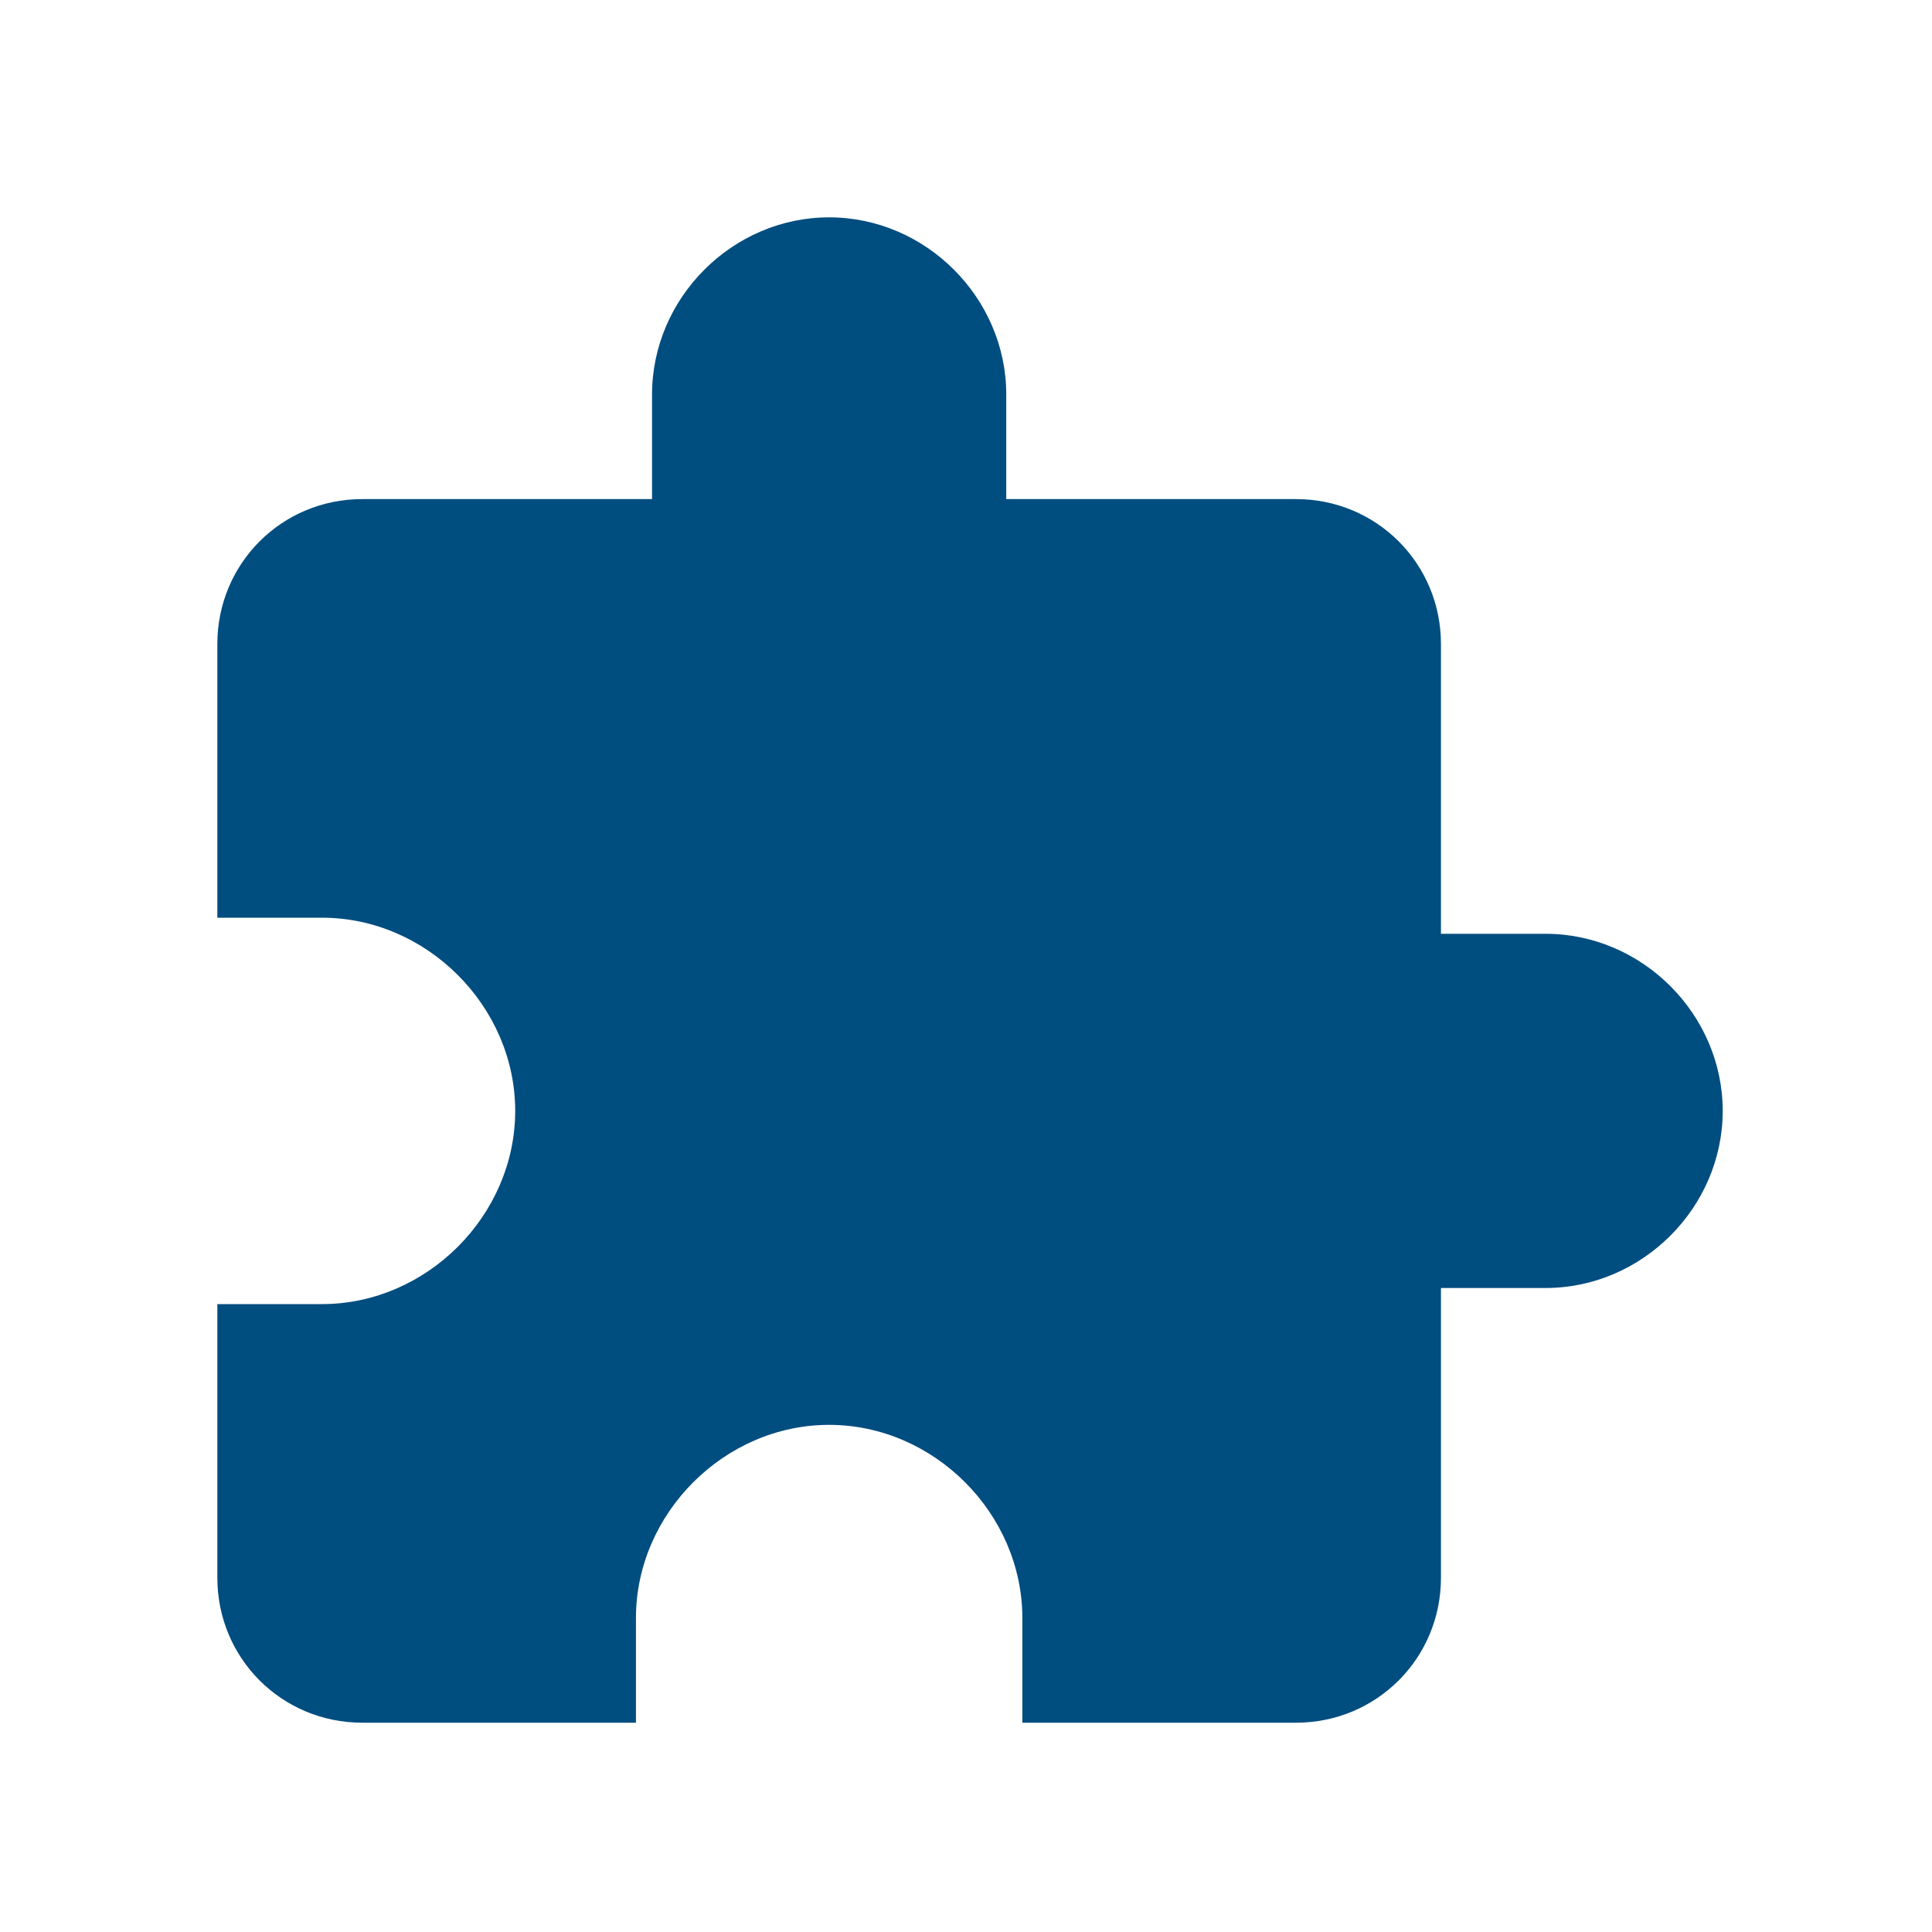 <?xml version="1.0" encoding="UTF-8"?>
<svg id="Layer_1" xmlns="http://www.w3.org/2000/svg" version="1.1" viewBox="0 0 24 24">
  <!-- Generator: Adobe Illustrator 29.1.0, SVG Export Plug-In . SVG Version: 2.1.0 Build 142)  -->
  <defs>
    <style>
      .st0 {
        fill: #004d80;
      }

      .st1 {
        fill: none;
      }
    </style>
  </defs>
  <path class="st1" d="M0,0h24v24H0V0Z"/>
  <path class="st0" d="M19.2,11.6h-1.3v-3.6c0-1-.8-1.8-1.8-1.8h-3.6v-1.3c0-1.2-1-2.2-2.2-2.2s-2.2,1-2.2,2.2v1.3h-3.6c-1,0-1.8.8-1.8,1.8v3.4h1.3c1.3,0,2.4,1.1,2.4,2.4s-1.1,2.4-2.4,2.4h-1.3v3.4c0,1,.8,1.8,1.8,1.8h3.4v-1.3c0-1.3,1.1-2.4,2.4-2.4s2.4,1.1,2.4,2.4v1.3h3.4c1,0,1.8-.8,1.8-1.8v-3.6h1.3c1.2,0,2.2-1,2.2-2.2s-1-2.2-2.2-2.2Z"/>
</svg>